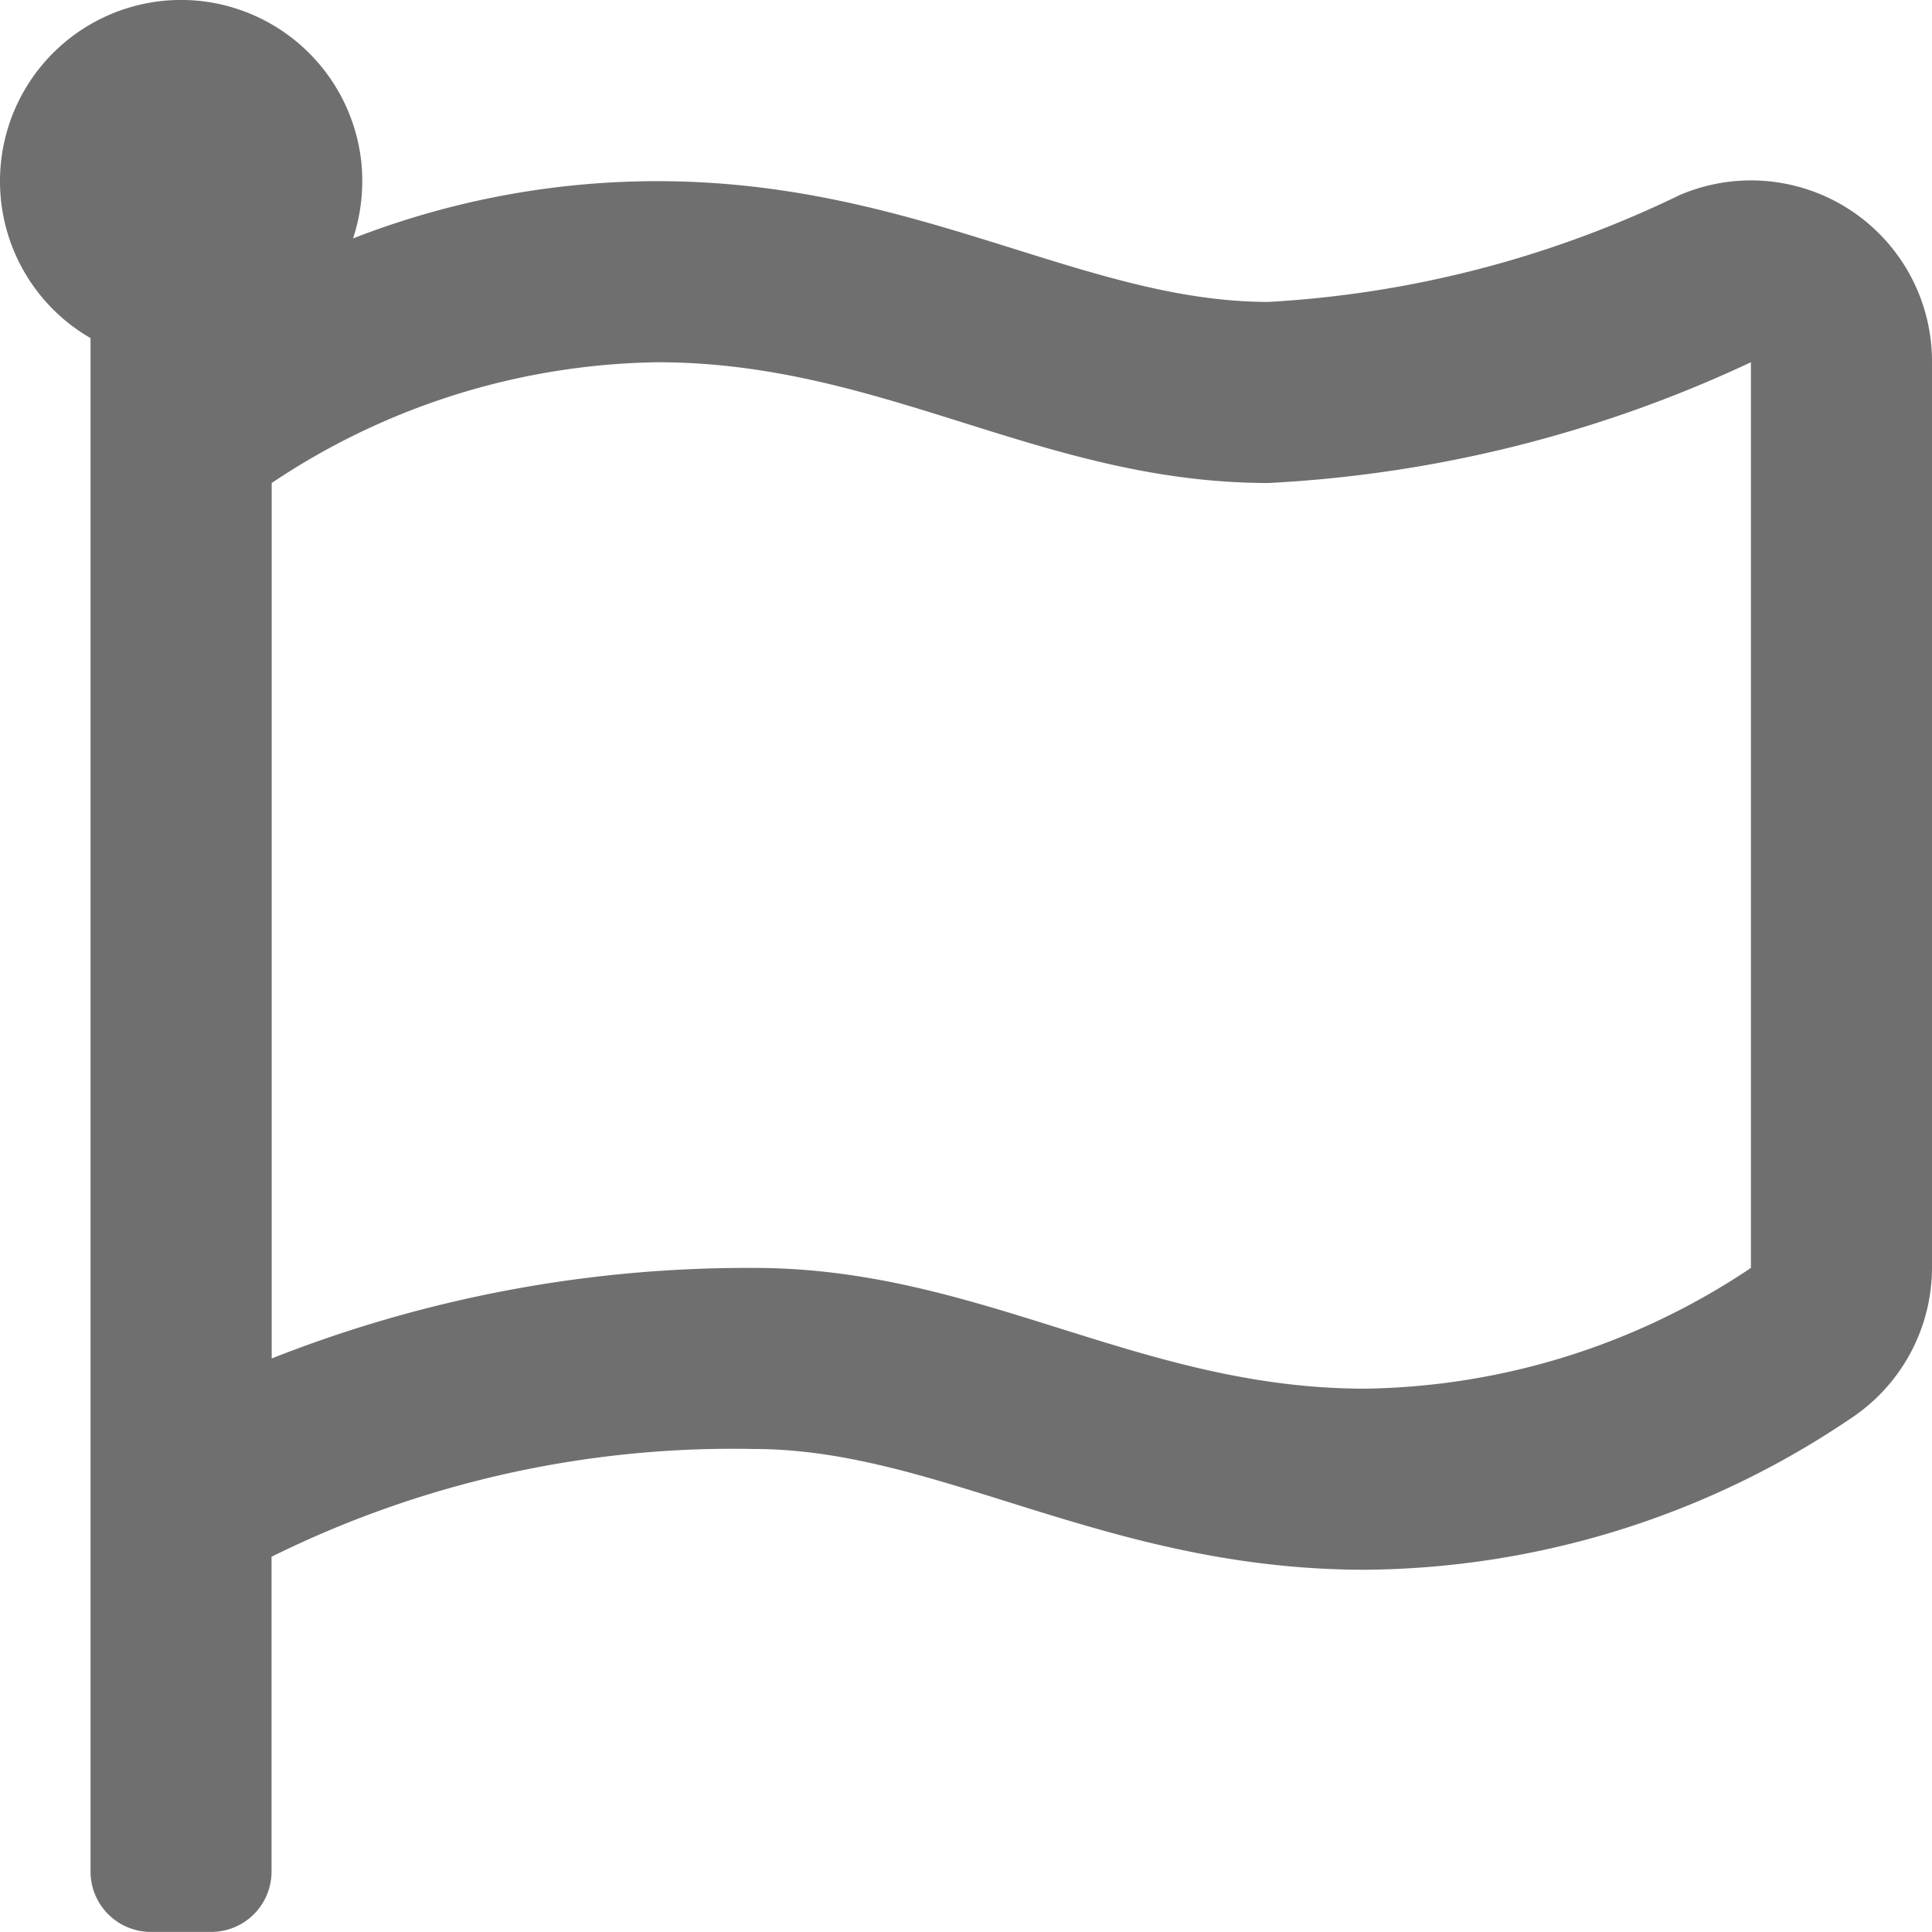 <svg xmlns="http://www.w3.org/2000/svg" width="22" height="22" viewBox="0 0 22 22" fill="#006B2D">
  <path id="icon_flag" data-name="icon flag" d="M14.445-15.812c-2.111,0-4.009-1.375-6.957-1.375a9.537,9.537,0,0,0-3.468.652,2.059,2.059,0,0,0,.105-.652,2.044,2.044,0,0,0-.013-.238A2.068,2.068,0,0,0,2.2-19.246,2.063,2.063,0,0,0,0-17.187,2.061,2.061,0,0,0,1.031-15.4V2.062a.687.687,0,0,0,.687.687h.687a.687.687,0,0,0,.687-.687V-1.523A11.826,11.826,0,0,1,8.586-2.75c2.111,0,4.009,1.375,6.957,1.375a9.983,9.983,0,0,0,5.524-1.718A2.061,2.061,0,0,0,22-4.819V-15.128a2.061,2.061,0,0,0-2.875-1.9A12.29,12.29,0,0,1,14.445-15.812Zm5.493,11a8.082,8.082,0,0,1-4.394,1.375c-2.576,0-4.383-1.375-6.957-1.375A14.738,14.738,0,0,0,3.094-3.781V-13.75a8.082,8.082,0,0,1,4.394-1.375c2.576,0,4.383,1.375,6.957,1.375a14.692,14.692,0,0,0,5.493-1.375Z" transform="translate(0 19.25)" fill="#706f6f"/>
</svg>
